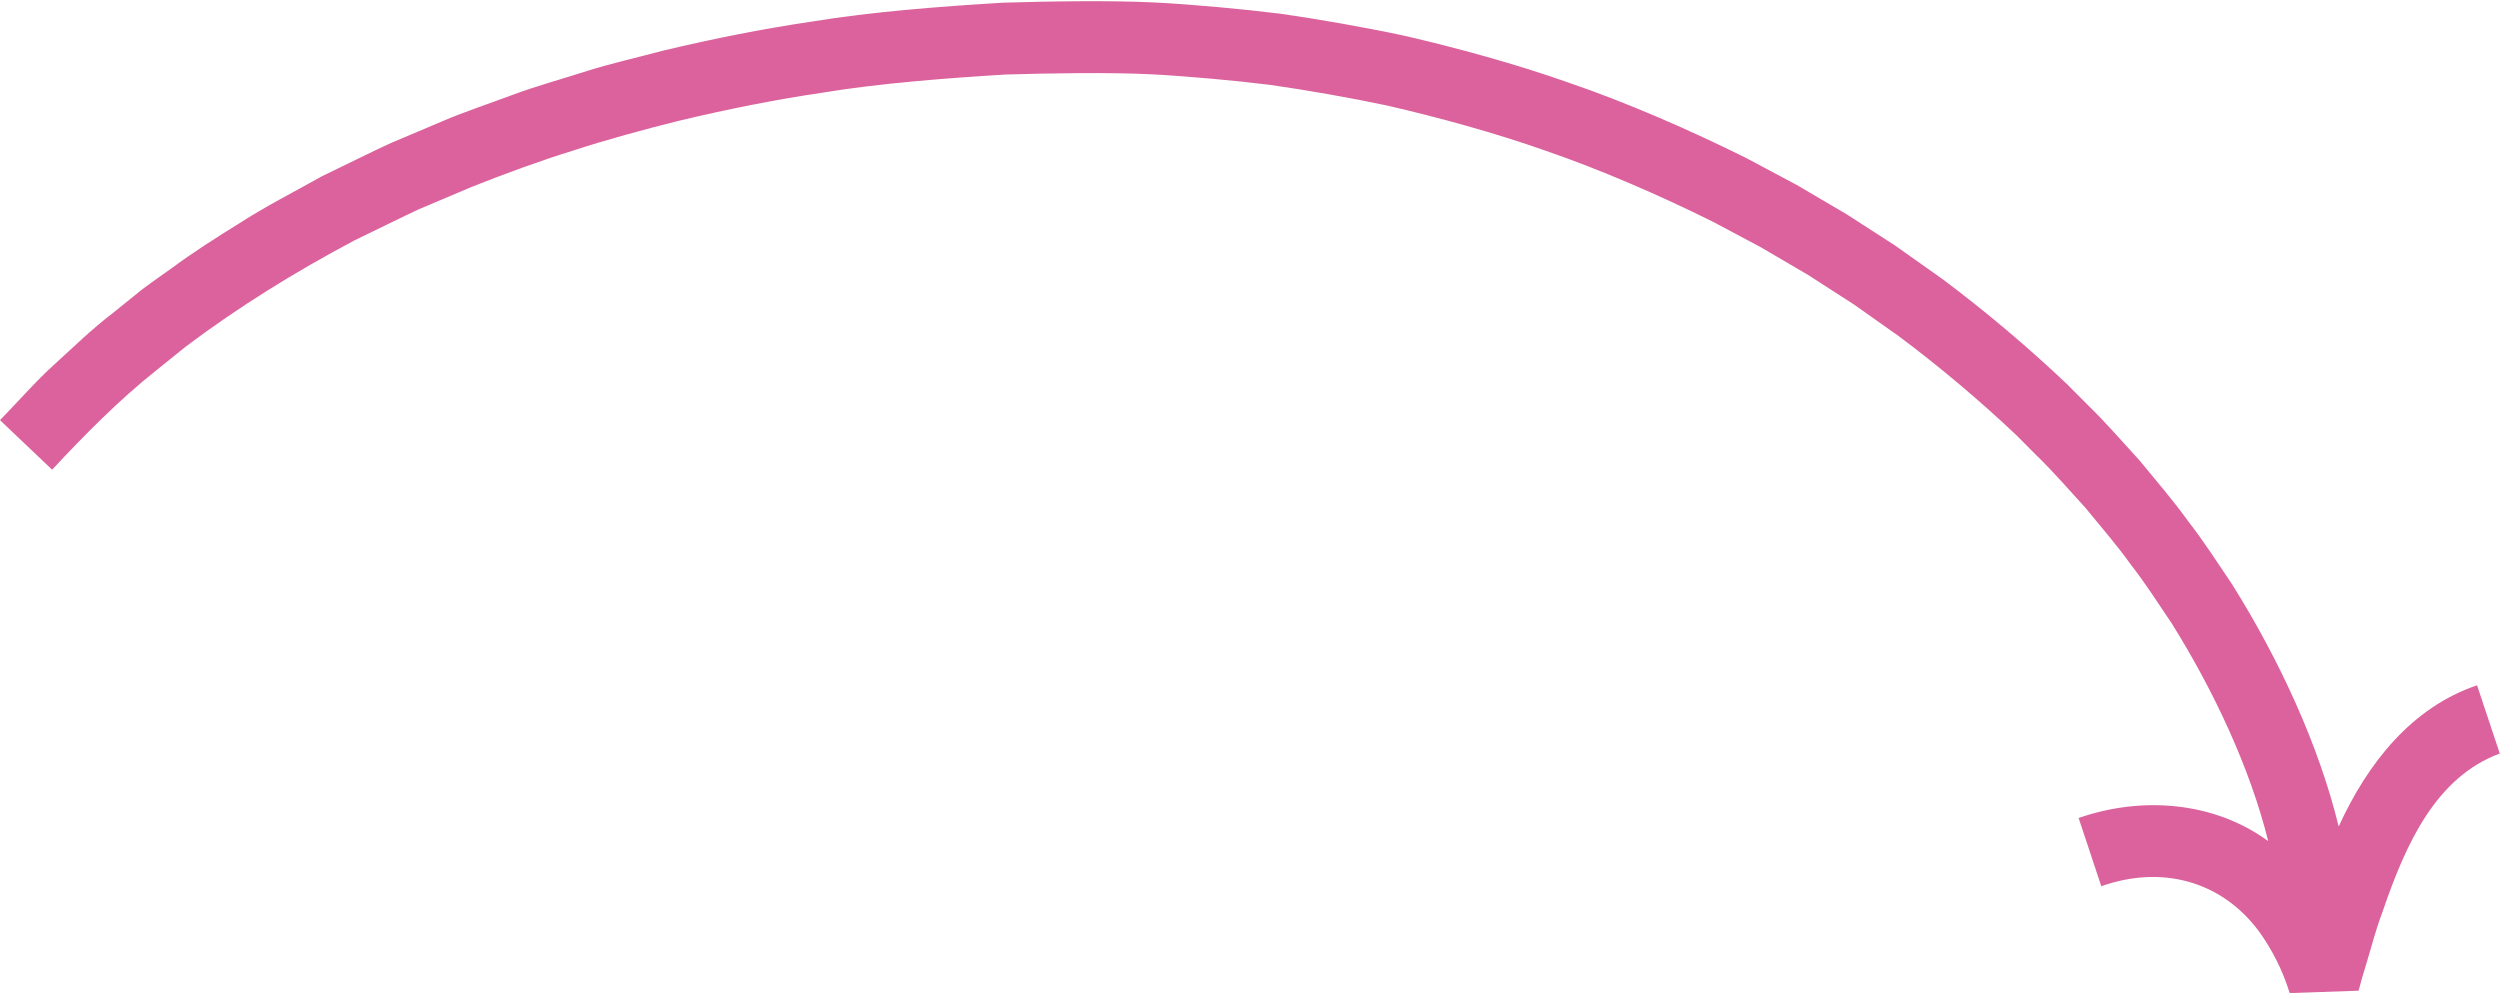 <?xml version="1.0" encoding="UTF-8" standalone="no"?><svg xmlns="http://www.w3.org/2000/svg" xmlns:xlink="http://www.w3.org/1999/xlink" fill="#db629c" height="165.7" preserveAspectRatio="xMidYMid meet" version="1" viewBox="0.0 -0.2 417.2 165.7" width="417.2" zoomAndPan="magnify"><g id="change1_1"><path d="M417.161,125.547c-10.65,3.955-15.663,15.016-19.523,26.298l-0.083,0.241 c-1.088,2.864-1.764,5.597-2.668,8.563c-0.462,1.468-0.894,2.974-1.284,4.478l-11.495,0.402 c-1.18-3.784-2.921-7.264-5.217-10.419c-6.334-8.409-16.267-10.94-26.227-7.418l-3.785-11.387 c10.603-3.685,22.595-2.73,31.643,3.862c-3.031-12.148-9.002-24.961-16.09-36.315 c-2.227-3.296-4.444-6.768-6.801-9.778l-0.156-0.209c-2.219-3.116-4.948-6.242-7.455-9.315 c-2.688-2.923-5.393-6.08-8.158-8.741l-3.305-3.32c-6.004-5.705-13.089-11.671-19.705-16.596l-7.447-5.265 l-7.664-4.939l-7.873-4.616l-8.058-4.287c-8.723-4.336-18.661-8.662-27.836-11.818 c-8.476-2.986-17.804-5.557-26.525-7.56c-5.785-1.238-13.685-2.624-19.498-3.442 c-5.564-0.7-14.143-1.483-19.778-1.764c-7.013-0.354-17.28-0.182-24.379,0.038 c-9.534,0.574-21.154,1.469-30.471,3.017c-7.64,1.128-15.475,2.659-23.952,4.682 c-5.542,1.376-12.322,3.205-17.713,4.987c-5.284,1.613-11.888,4.041-16.964,6.075l-8.752,3.701 c-1.839,0.83-8.889,4.309-10.826,5.232c-9.91,5.269-19.166,10.985-28.122,17.708l-4.921,3.97 c-6.055,4.786-12.035,10.831-17.377,16.571L0,69.915c2.785-2.843,6.109-6.649,9.087-9.311 c3.186-2.886,6.11-5.783,9.648-8.487l4.948-3.991c1.746-1.319,3.444-2.474,5.181-3.727 c2.978-2.224,7.43-5.096,10.676-7.078c4.655-3.036,9.424-5.432,14.182-8.106c2.354-1.117,9.287-4.569,11.563-5.571 c0,0,8.562-3.62,8.562-3.62c3.135-1.382,8.759-3.281,11.98-4.497c3.609-1.347,8.516-2.711,12.184-3.894 c3.694-1.182,8.771-2.339,12.519-3.352c8.806-2.102,16.964-3.697,24.938-4.879 c9.984-1.648,21.799-2.548,31.923-3.153c7.58-0.232,17.967-0.406,25.422-0.028 c5.951,0.292,14.961,1.125,20.85,1.868c6.085,0.855,14.419,2.329,20.486,3.629 c9.016,2.07,18.852,4.779,27.48,7.822c9.89,3.376,20.333,7.939,29.71,12.596l8.493,4.525l8.3,4.873 l8.087,5.218l7.86,5.562c7.102,5.289,14.475,11.52,20.895,17.622l3.262,3.278 c3.163,3.056,5.838,6.193,8.735,9.343l0.238,0.275c2.695,3.303,5.404,6.395,7.96,9.959 c2.695,3.467,4.916,6.956,7.301,10.484l0.186,0.294c7.748,12.406,14.353,26.684,17.621,40.159 c4.838-10.586,12.168-19.865,23.096-23.568L417.161,125.547z"/></g></svg>